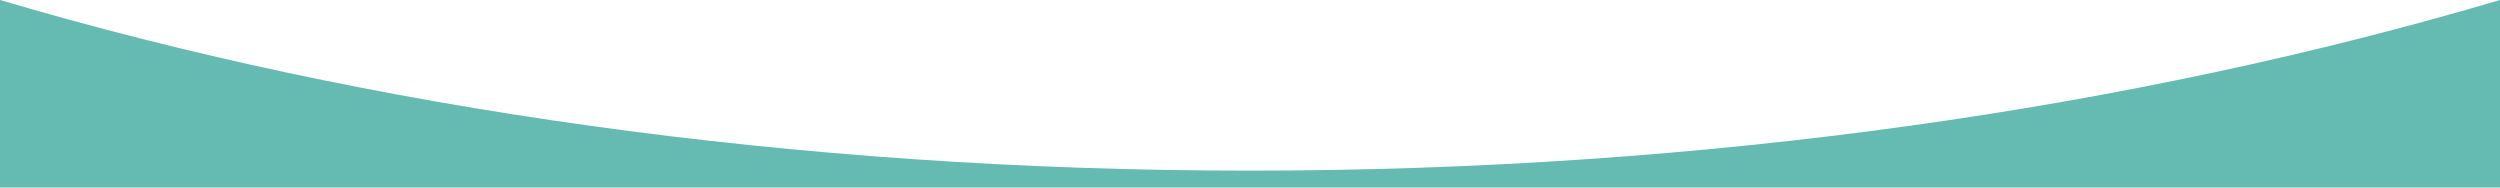 <?xml version="1.0" encoding="UTF-8"?> <svg xmlns="http://www.w3.org/2000/svg" id="Capa_1" data-name="Capa 1" viewBox="0 0 823.99 61.81"><defs><style> .cls-1 { fill: #65bbb1; } </style></defs><path class="cls-1" d="M412,56.24C261.71,56.24,120.92,35.75,0,0v61.81h823.99V0c-120.92,35.75-261.71,56.24-412,56.24Z"></path></svg> 